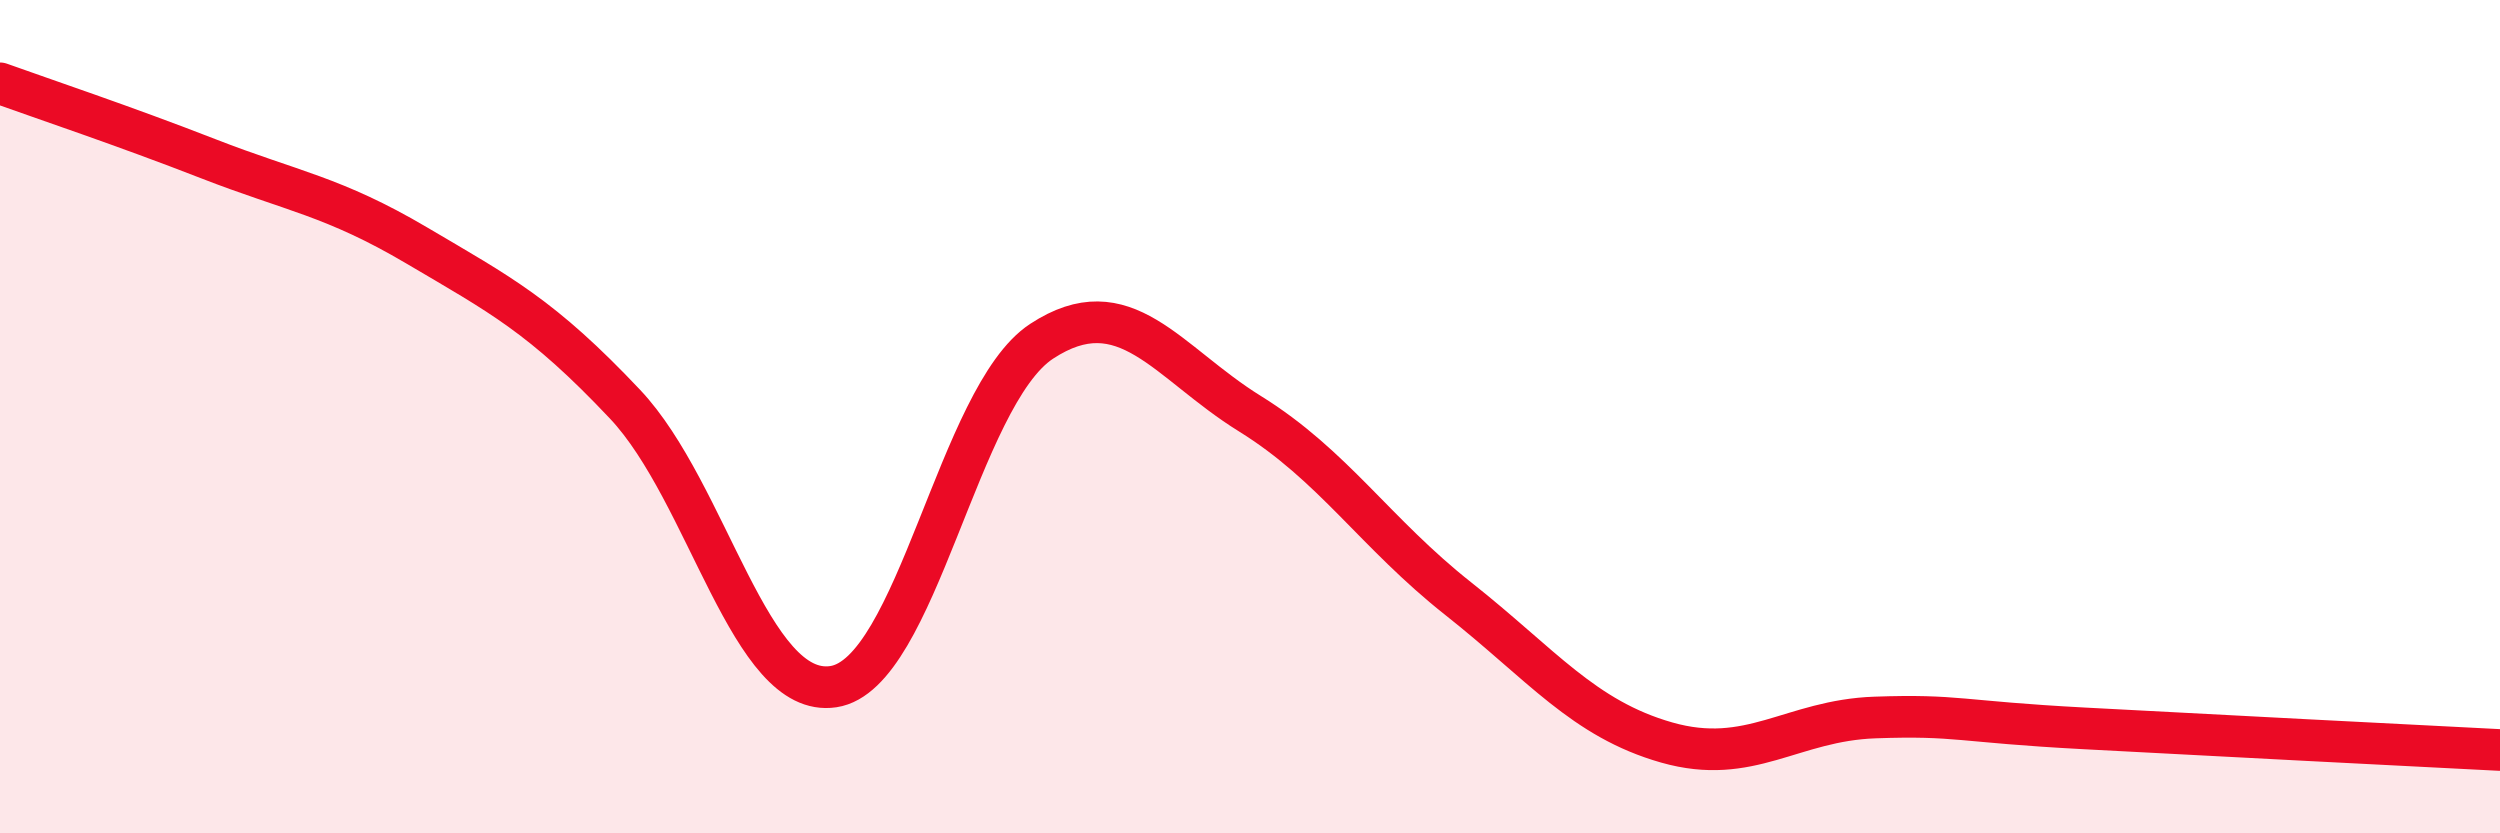 
    <svg width="60" height="20" viewBox="0 0 60 20" xmlns="http://www.w3.org/2000/svg">
      <path
        d="M 0,2 C 1,2.36 3,3.03 5,3.81 C 7,4.59 8,4.71 10,5.89 C 12,7.07 13,7.58 15,9.7 C 17,11.82 18,16.78 20,16.48 C 22,16.18 23,9.5 25,8.19 C 27,6.88 28,8.69 30,9.93 C 32,11.17 33,12.79 35,14.37 C 37,15.95 38,17.25 40,17.82 C 42,18.39 43,17.29 45,17.22 C 47,17.15 47,17.32 50,17.48 C 53,17.64 58,17.9 60,18L60 20L0 20Z"
        fill="#EB0A25"
        opacity="0.1"
        stroke-linecap="round"
        stroke-linejoin="round"
      />
      <path
        d="M 0,2 C 1,2.36 3,3.03 5,3.81 C 7,4.59 8,4.71 10,5.89 C 12,7.07 13,7.58 15,9.7 C 17,11.82 18,16.78 20,16.48 C 22,16.18 23,9.5 25,8.19 C 27,6.88 28,8.69 30,9.93 C 32,11.17 33,12.79 35,14.37 C 37,15.95 38,17.25 40,17.82 C 42,18.39 43,17.29 45,17.22 C 47,17.15 47,17.32 50,17.48 C 53,17.64 58,17.9 60,18"
        stroke="#EB0A25"
        stroke-width="1"
        fill="none"
        stroke-linecap="round"
        stroke-linejoin="round"
      />
    </svg>
  